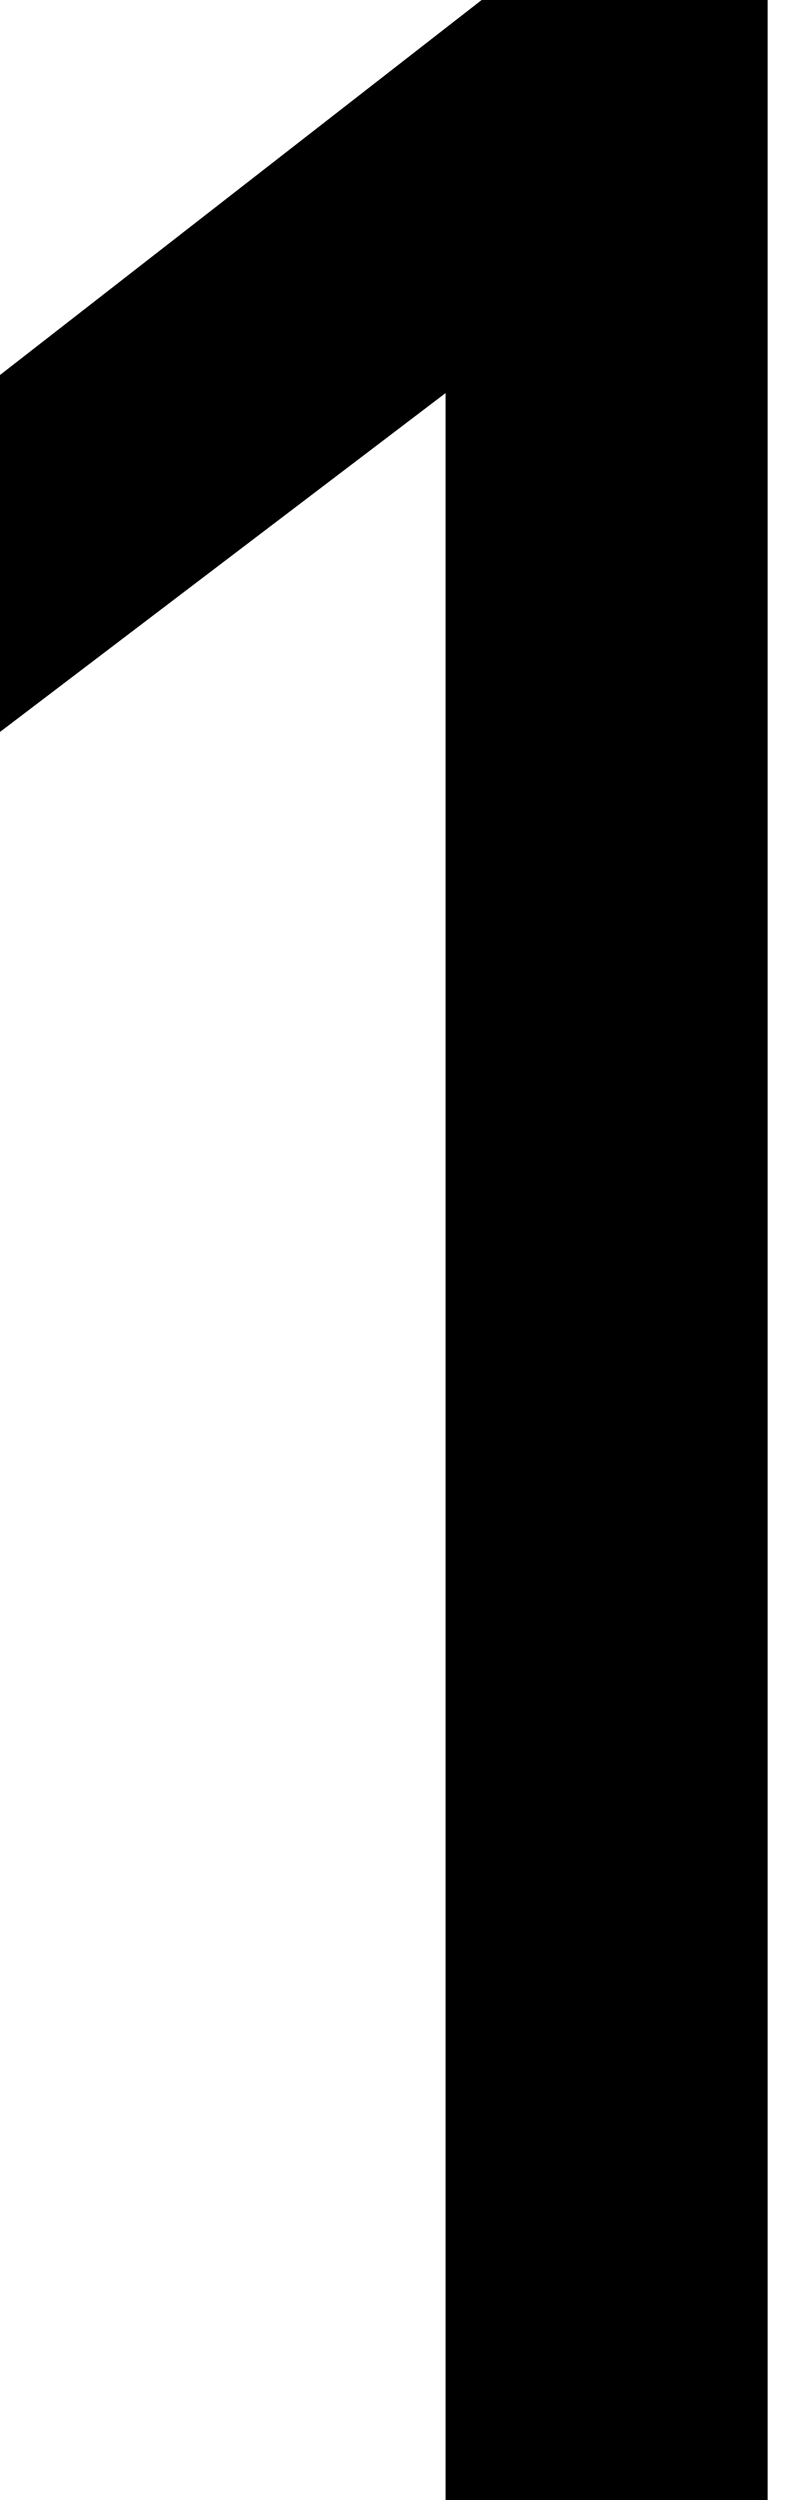 <svg width="21" height="66" viewBox="0 0 21 66" fill="none" xmlns="http://www.w3.org/2000/svg">
<g clip-path="url(#clip0_306_91)">
<path d="M11.77 10.377L0 19.323V9.9L12.723 0H20.277V66H11.77V10.377Z" fill="black"/>
</g>
<defs>
<clipPath id="clip0_306_91">
<rect width="20.277" height="66" fill="white"/>
</clipPath>
</defs>
</svg>
